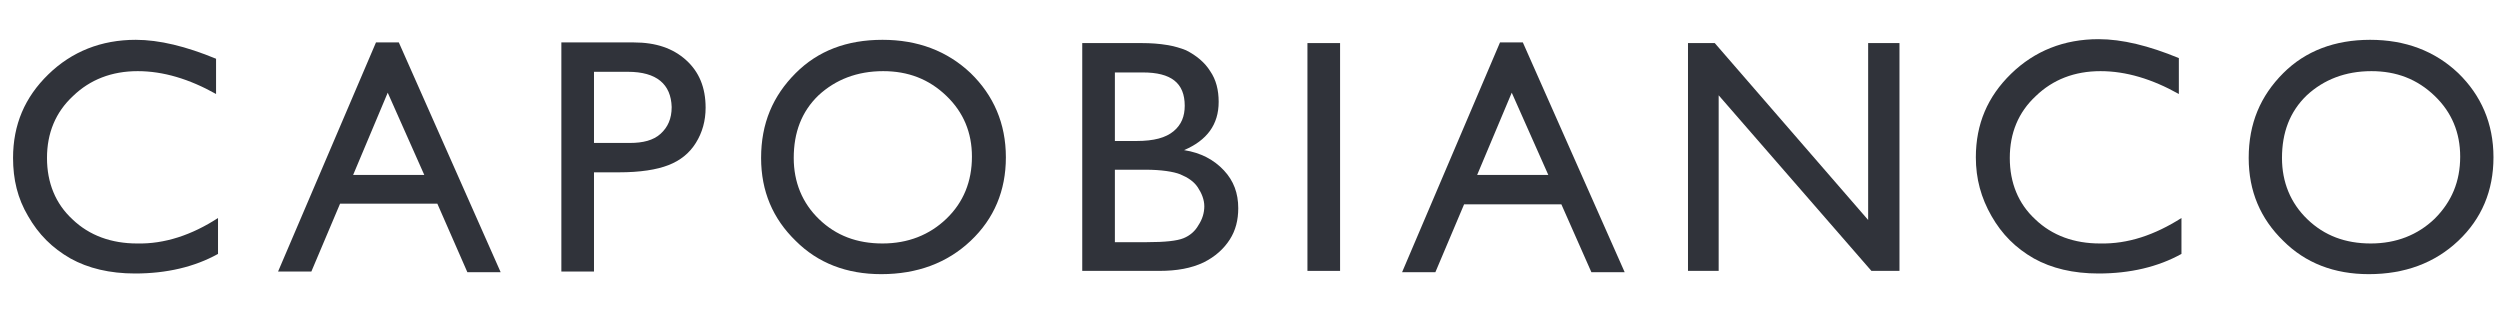 <svg width="383" height="48" viewBox="0 0 383 48" fill="none" xmlns="http://www.w3.org/2000/svg">
<path d="M33.4 33.4V38.9C29.8 40.9 25.5 41.9 20.7 41.9C16.8 41.9 13.5 41.1 10.8 39.6C8 38 5.9 35.9 4.3 33.1C2.7 30.4 2 27.5 2 24.2C2 19.1 3.8 14.9 7.4 11.4C11 7.9 15.5 6.1 20.8 6.1C24.4 6.1 28.5 7.1 33.1 9V14.4C29 12.1 25 10.9 21.1 10.9C17.1 10.9 13.8 12.2 11.2 14.7C8.5 17.2 7.2 20.4 7.2 24.2C7.2 28 8.5 31.2 11.1 33.6C13.7 36.1 17.1 37.3 21 37.3C25.2 37.4 29.4 36 33.4 33.4Z" fill="#30333A"/>
<path d="M57.6 6.5H61.1L76.7 41.7H71.6L67 31.2H52.1L47.7 41.6H42.6L57.6 6.5ZM65 26.8L59.4 14.2L54.1 26.8H65Z" fill="#30333A"/>
<path d="M86 41.5V6.5H97.1C100.5 6.5 103.1 7.4 105.1 9.2C107.1 11 108.1 13.4 108.1 16.5C108.1 18.5 107.6 20.3 106.6 21.9C105.6 23.5 104.2 24.6 102.4 25.3C100.6 26 98.1 26.4 94.8 26.4H91V41.6H86V41.5ZM96.2 11H91V21.9H96.5C98.5 21.9 100.1 21.5 101.2 20.5C102.3 19.5 102.9 18.2 102.9 16.4C102.8 12.9 100.6 11 96.2 11Z" fill="#30333A"/>
<path d="M135.2 6.1C140.6 6.1 145.1 7.8 148.7 11.2C152.2 14.6 154.1 18.9 154.1 24.1C154.1 29.2 152.3 33.5 148.7 36.9C145.1 40.3 140.5 42 135 42C129.7 42 125.3 40.3 121.9 36.9C118.4 33.5 116.6 29.3 116.6 24.2C116.6 18.9 118.4 14.7 121.9 11.2C125.3 7.8 129.7 6.1 135.2 6.1ZM135.3 10.9C131.3 10.9 128 12.2 125.4 14.6C122.8 17.1 121.6 20.3 121.6 24.2C121.6 27.9 122.9 31.1 125.5 33.6C128.1 36.1 131.3 37.3 135.2 37.3C139.1 37.3 142.4 36 145 33.5C147.6 31 148.9 27.8 148.9 24C148.9 20.3 147.6 17.2 145 14.7C142.3 12.1 139.1 10.9 135.3 10.9Z" fill="#30333A"/>
<path d="M177.6 41.5H165.8V6.6H174.9C177.8 6.6 180 7 181.7 7.7C183.3 8.5 184.6 9.6 185.4 10.9C186.3 12.2 186.7 13.8 186.7 15.6C186.7 19.1 184.9 21.5 181.4 23C184 23.4 186 24.5 187.5 26.1C189 27.7 189.7 29.6 189.7 31.9C189.7 33.7 189.3 35.3 188.4 36.7C187.5 38.1 186.2 39.3 184.4 40.2C182.5 41.1 180.3 41.5 177.6 41.5ZM175.1 11.1H170.8V21.6H174.1C176.8 21.6 178.6 21.1 179.8 20.1C181 19.1 181.5 17.8 181.5 16.2C181.5 12.7 179.4 11.1 175.1 11.1ZM175.5 26H170.8V37.1H175.7C178.5 37.1 180.3 36.9 181.3 36.5C182.3 36.1 183.1 35.4 183.6 34.5C184.2 33.6 184.5 32.6 184.5 31.6C184.5 30.6 184.1 29.6 183.5 28.7C182.9 27.8 182 27.2 180.8 26.7C179.8 26.3 177.9 26 175.5 26Z" fill="#30333A"/>
<path d="M200.3 6.6H205.3V41.5H200.3V6.6Z" fill="#30333A"/>
<path d="M229.8 6.5H233.3L248.9 41.7H243.8L239.2 31.3H224.3L219.9 41.7H214.8L229.8 6.5ZM237.2 26.8L231.6 14.2L226.3 26.8H237.2Z" fill="#30333A"/>
<path d="M286.2 6.6H291V41.5H286.7L263.3 14.6V41.5H258.6V6.6H262.7L286.2 33.7V6.6Z" fill="#30333A"/>
<path d="M334.2 33.4V38.9C330.6 40.9 326.3 41.9 321.5 41.9C317.6 41.9 314.3 41.1 311.6 39.6C308.8 38 306.7 35.9 305.1 33.1C303.5 30.3 302.7 27.4 302.7 24.1C302.7 19 304.5 14.8 308.1 11.3C311.7 7.8 316.2 6 321.5 6C325.1 6 329.2 7 333.8 8.9V14.4C329.7 12.1 325.7 10.9 321.8 10.9C317.8 10.9 314.5 12.2 311.9 14.7C309.2 17.2 307.9 20.4 307.9 24.2C307.9 28 309.2 31.2 311.8 33.6C314.4 36.1 317.8 37.3 321.7 37.3C326 37.4 330.1 36 334.2 33.4Z" fill="#30333A"/>
<path d="M363.1 6.1C368.5 6.1 373 7.8 376.6 11.2C380.1 14.6 382 18.9 382 24.1C382 29.2 380.2 33.5 376.6 36.9C373 40.3 368.4 42 362.9 42C357.6 42 353.2 40.3 349.8 36.9C346.3 33.5 344.5 29.3 344.5 24.2C344.5 18.9 346.3 14.7 349.8 11.2C353.2 7.8 357.7 6.1 363.1 6.1ZM363.3 10.9C359.3 10.9 356 12.2 353.4 14.6C350.8 17.1 349.6 20.3 349.6 24.2C349.6 27.9 350.9 31.1 353.5 33.6C356.1 36.1 359.3 37.3 363.2 37.3C367.1 37.3 370.4 36 373 33.5C375.6 30.9 376.9 27.8 376.9 24C376.9 20.3 375.6 17.2 373 14.7C370.3 12.1 367.1 10.9 363.3 10.9Z" fill="#30333A"/>
</svg>
